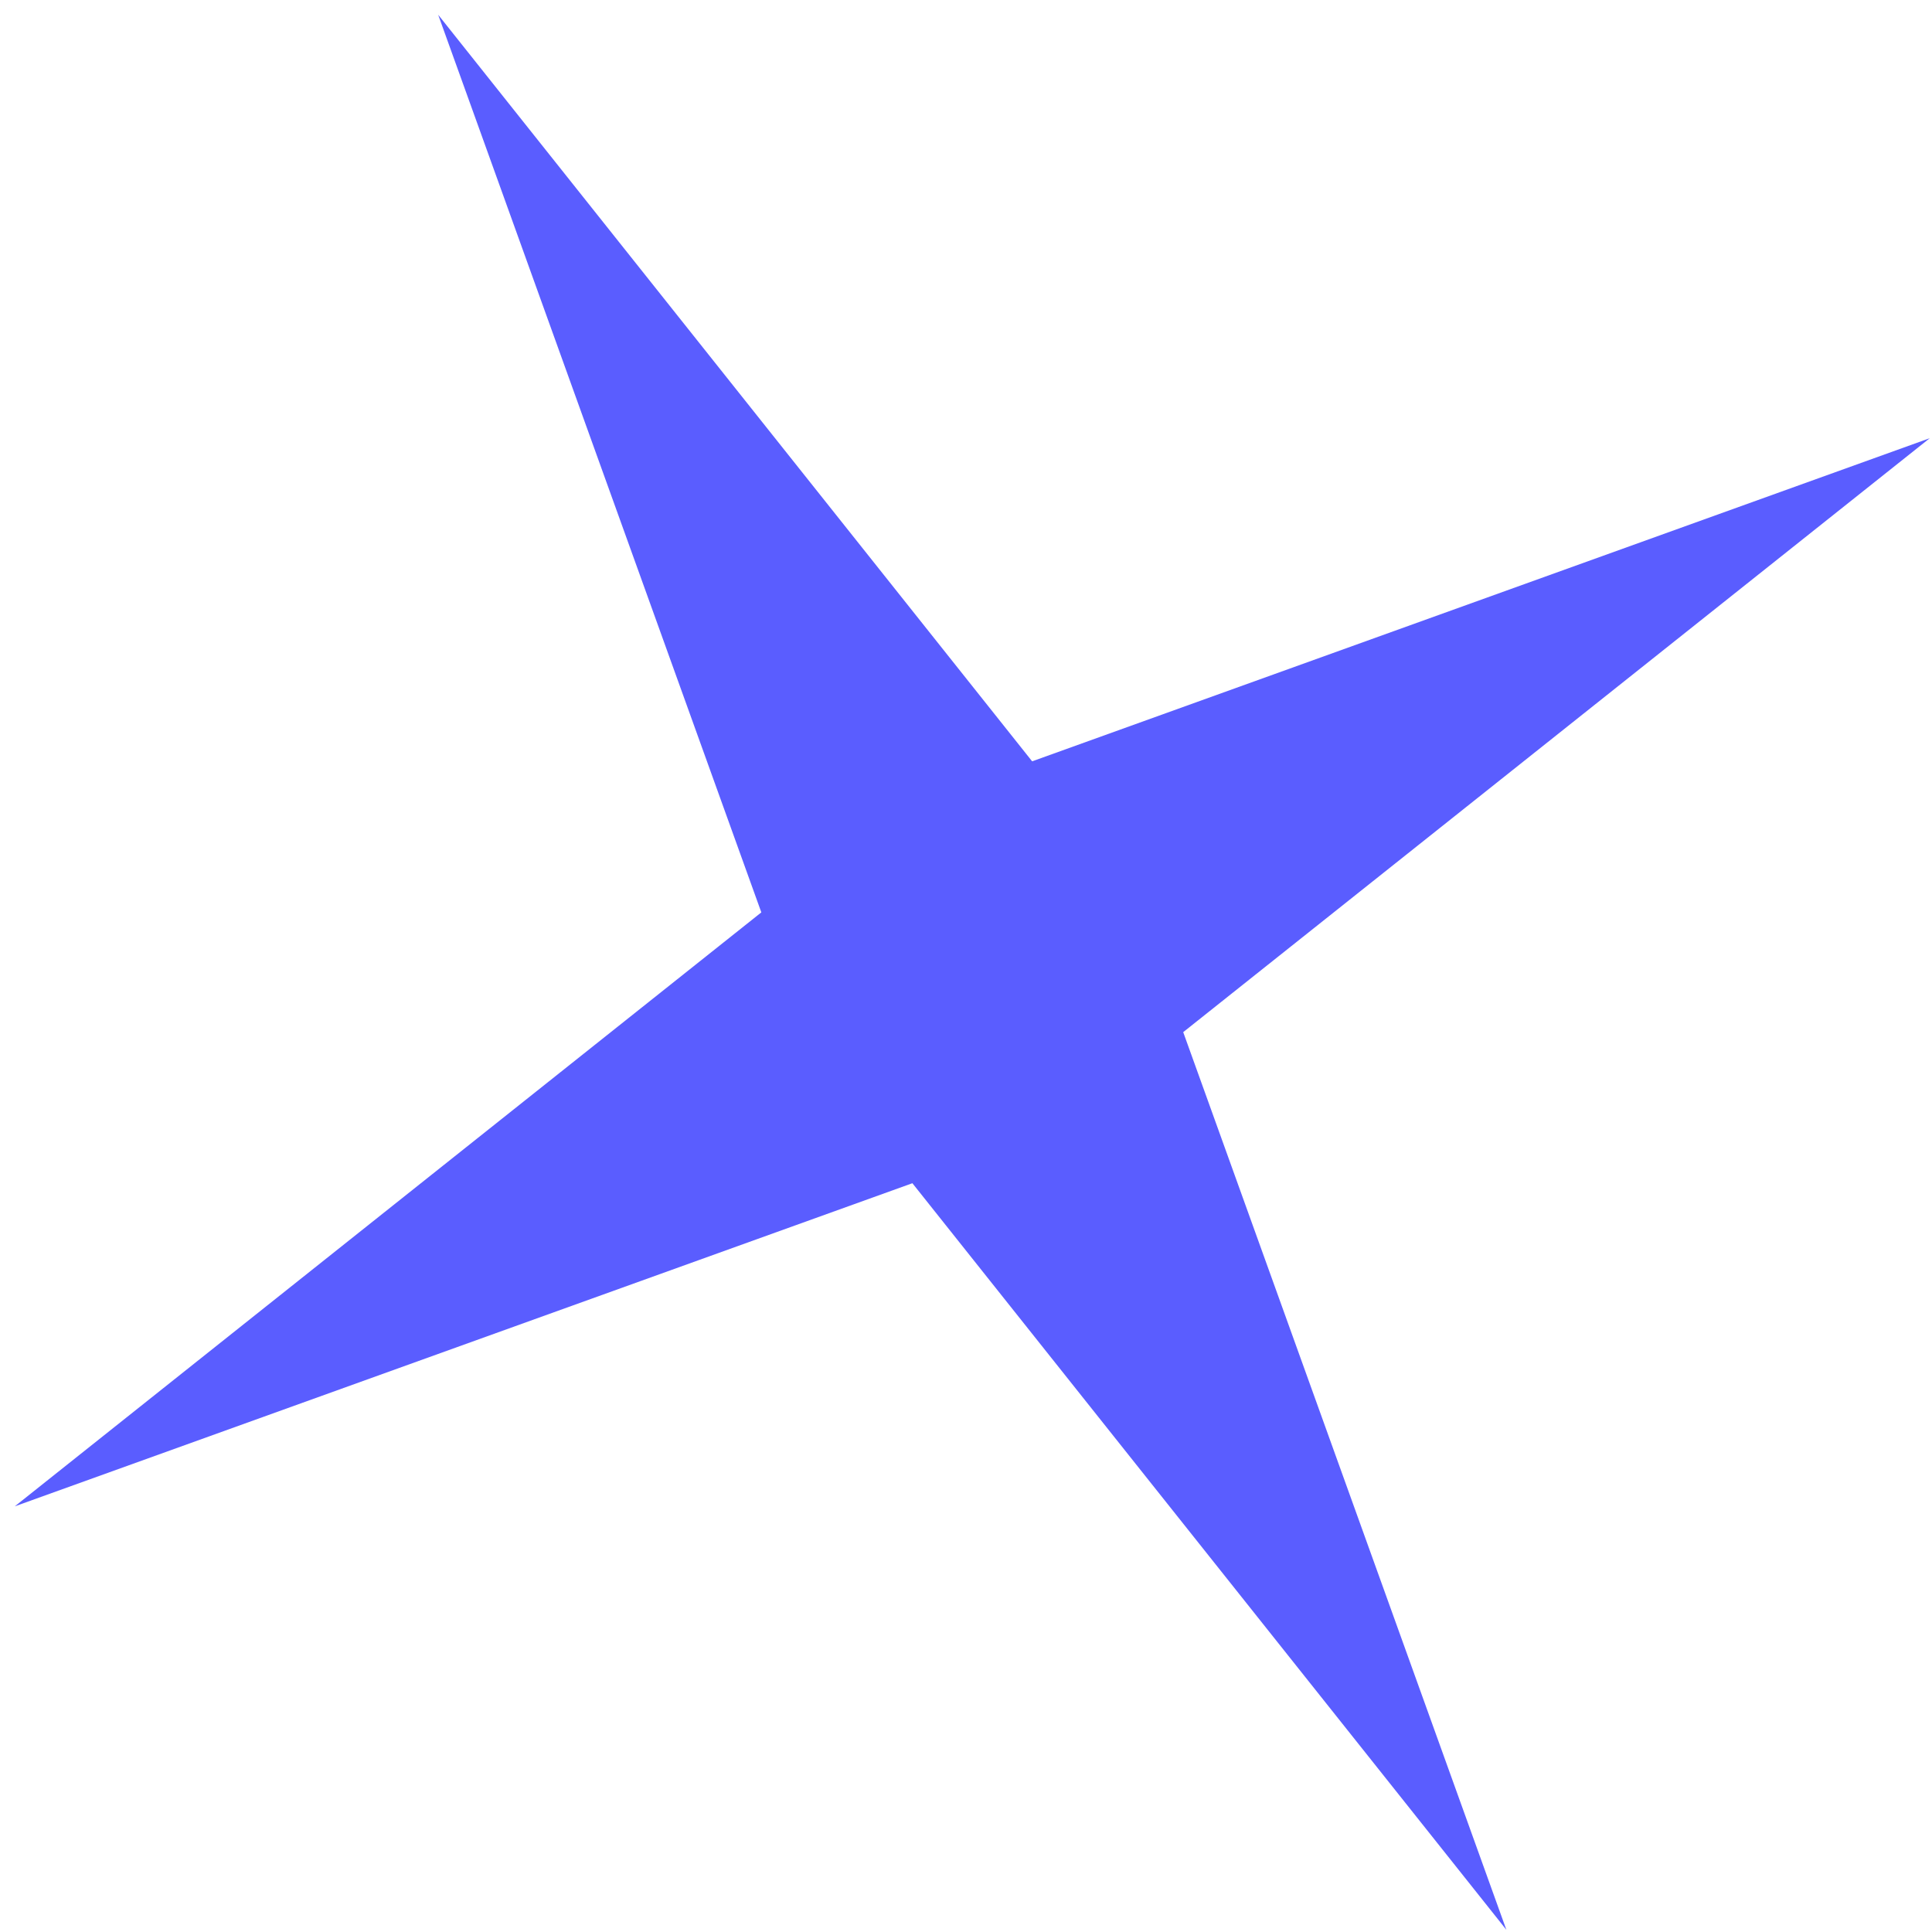 <?xml version="1.0" encoding="UTF-8"?> <svg xmlns="http://www.w3.org/2000/svg" width="93" height="93" viewBox="0 0 93 93" fill="none"><path d="M21.092 0.71L49.684 36.648L92.894 21.092L56.956 49.684L72.511 92.894L43.919 56.956L0.71 72.511L36.648 43.919L21.092 0.71Z" fill="#5A5DFF"></path></svg> 